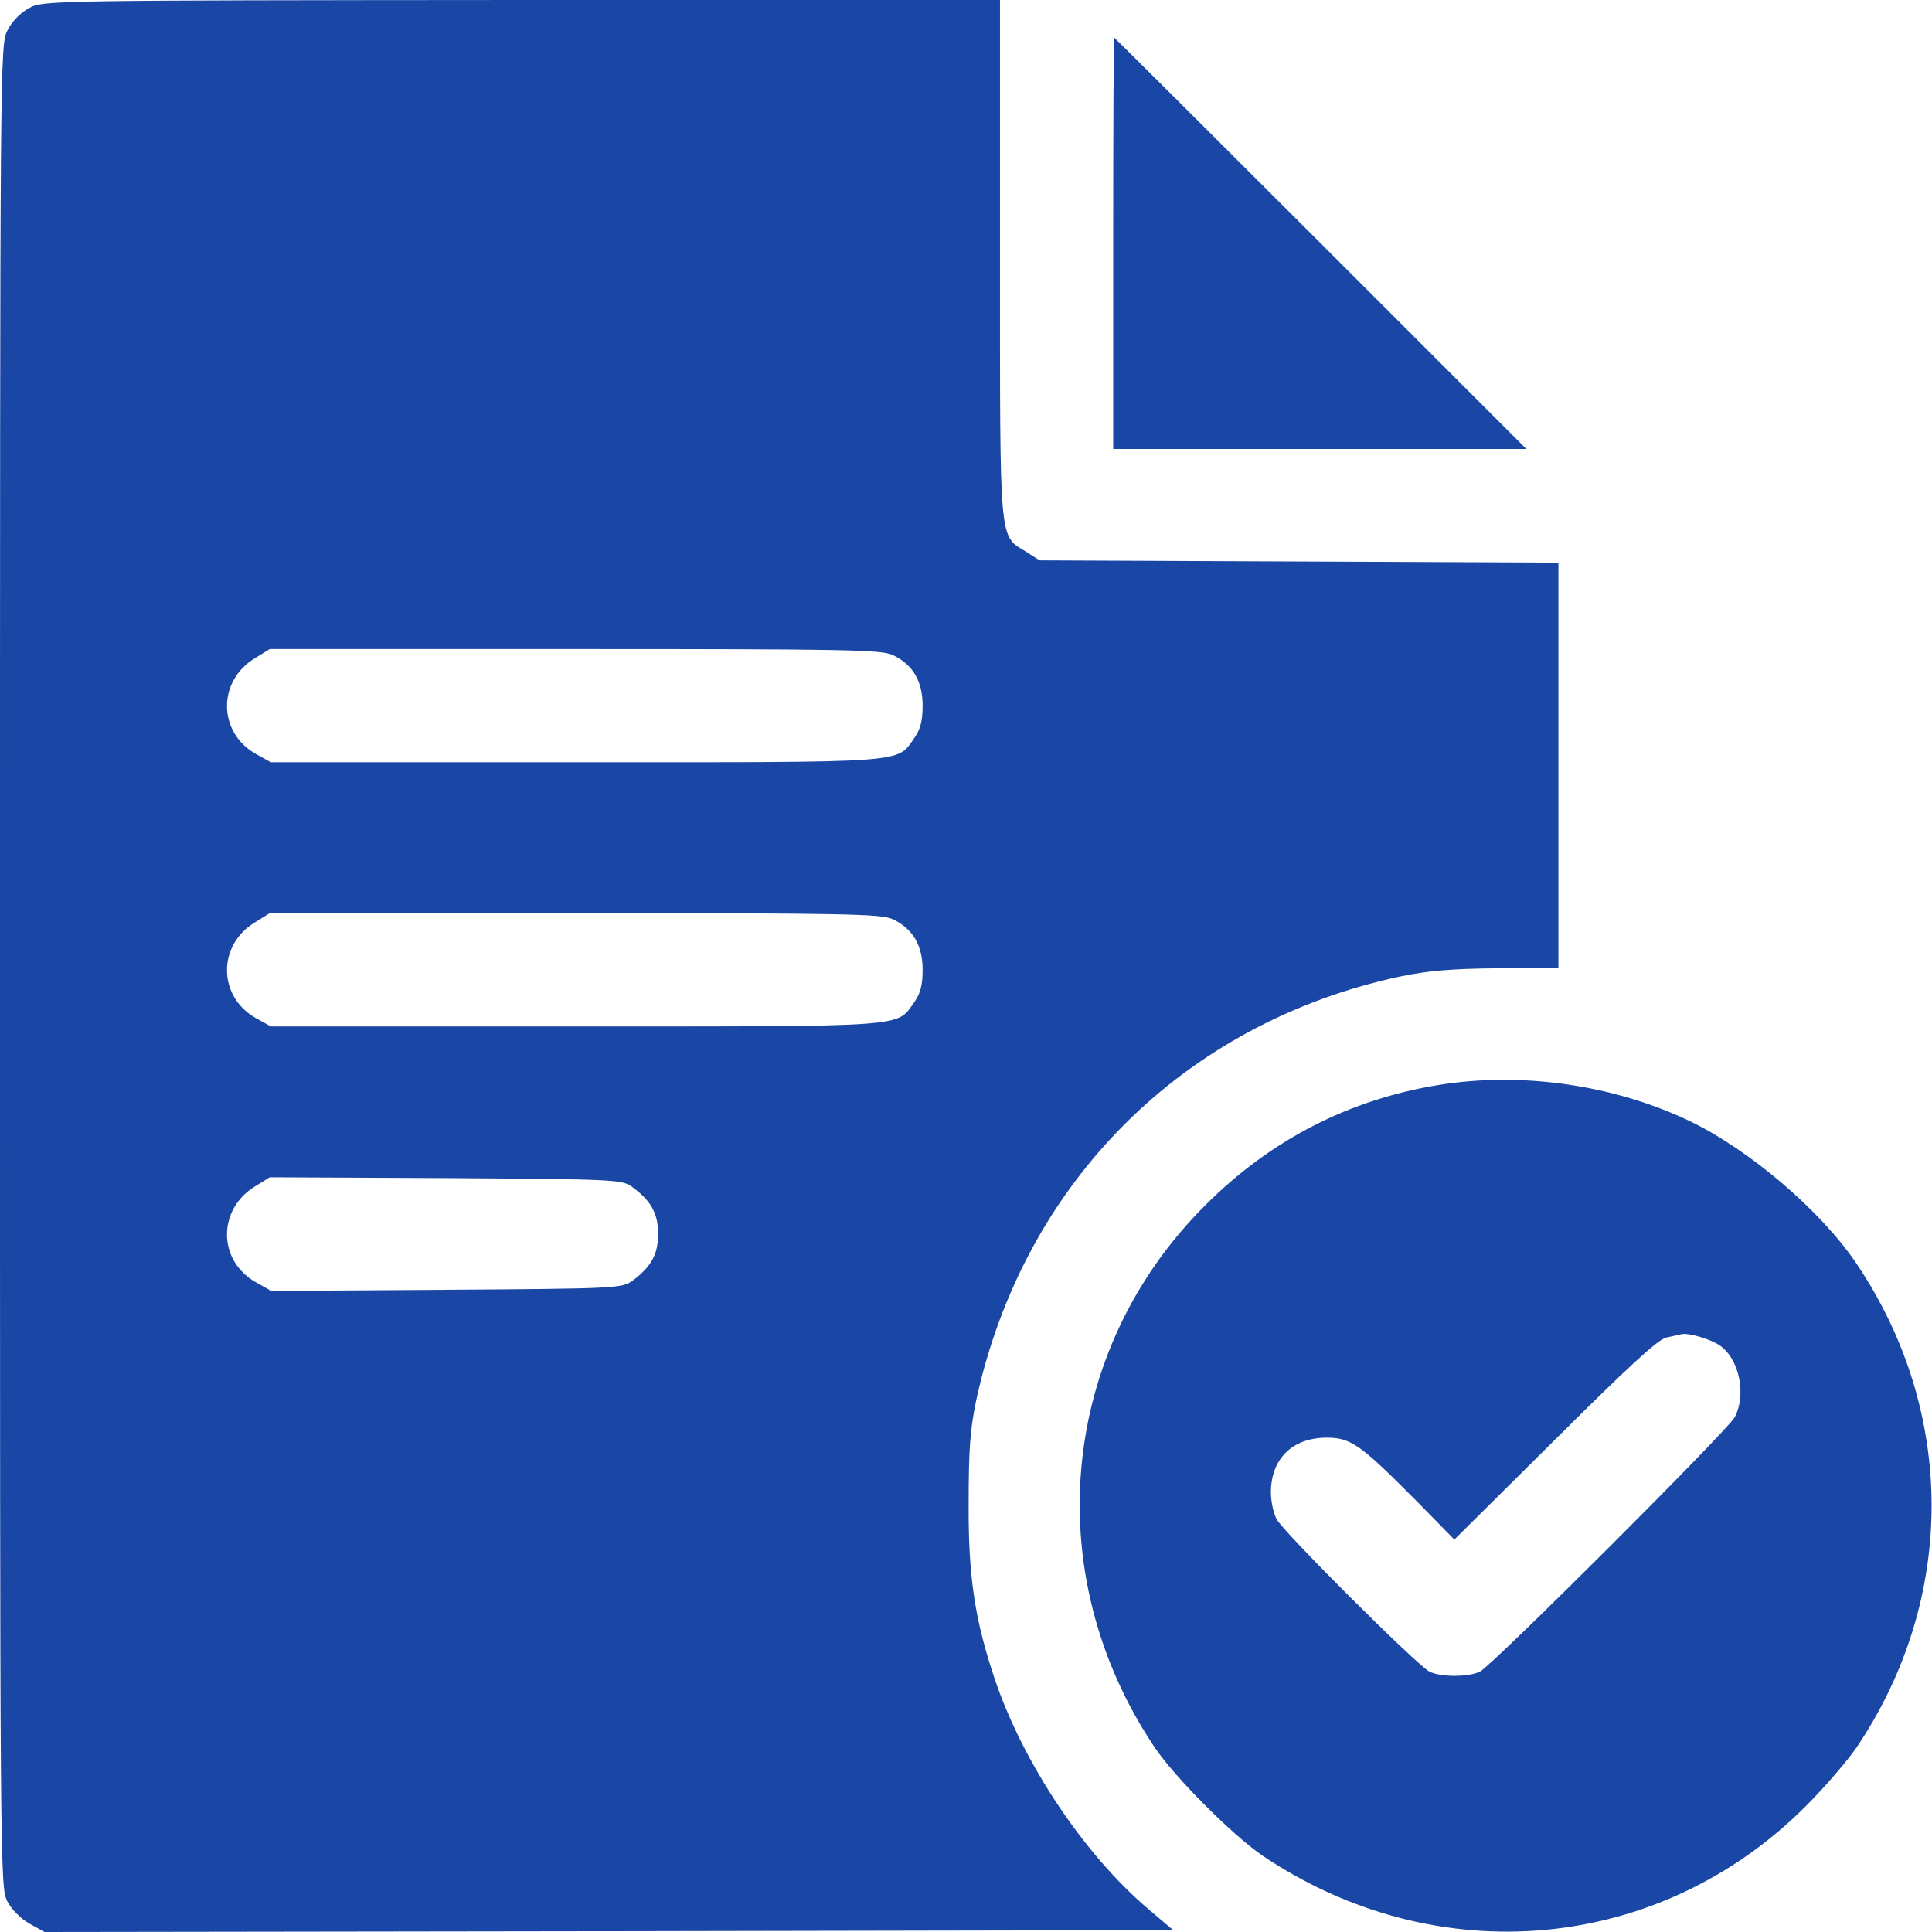 <?xml version="1.0" encoding="UTF-8"?> <svg xmlns="http://www.w3.org/2000/svg" width="22" height="22" viewBox="0 0 22 22" fill="none"><g clip-path="url(#clip0_2884_9275)"><path d="M0.335 0.09C0.236 0.142 0.138 0.241 0.086 0.344C0 0.511 0 0.576 0 11C0 21.214 0 21.493 0.082 21.648C0.129 21.742 0.232 21.845 0.335 21.905L0.507 22L6.931 21.991L13.359 21.979L13.08 21.742C12.345 21.119 11.645 20.071 11.322 19.104C11.099 18.434 11.026 17.952 11.03 17.123C11.03 16.5 11.047 16.268 11.12 15.928C11.662 13.462 13.479 11.649 15.941 11.12C16.247 11.056 16.526 11.03 17.046 11.026L17.746 11.021V8.714V6.407L14.794 6.394L11.838 6.381L11.683 6.282C11.374 6.093 11.387 6.23 11.387 2.948V0H5.943C0.602 0.004 0.49 0.004 0.335 0.09ZM10.166 7.459C10.394 7.567 10.506 7.756 10.506 8.035C10.506 8.211 10.48 8.306 10.411 8.405C10.205 8.693 10.386 8.68 6.553 8.68H3.085L2.913 8.585C2.479 8.34 2.475 7.752 2.905 7.494L3.072 7.391H6.544C9.664 7.391 10.033 7.399 10.166 7.459ZM10.166 10.467C10.394 10.575 10.506 10.764 10.506 11.043C10.506 11.219 10.48 11.314 10.411 11.412C10.205 11.7 10.386 11.688 6.553 11.688H3.085L2.913 11.593C2.479 11.348 2.475 10.759 2.905 10.502L3.072 10.398H6.544C9.664 10.398 10.033 10.407 10.166 10.467ZM7.202 13.518C7.416 13.677 7.494 13.819 7.494 14.051C7.494 14.283 7.416 14.425 7.202 14.584C7.086 14.669 7.025 14.674 5.088 14.687L3.089 14.7L2.913 14.601C2.479 14.356 2.475 13.771 2.905 13.509L3.072 13.406L5.079 13.415C7.03 13.428 7.086 13.432 7.202 13.518Z" fill="#1A47A6"></path><path d="M12.676 2.771V5.113H15.026H17.381L15.039 2.771C13.75 1.482 12.693 0.43 12.689 0.43C12.68 0.43 12.676 1.482 12.676 2.771Z" fill="#1A47A6"></path><path d="M16.393 12.353C15.37 12.517 14.472 12.976 13.725 13.724C12.057 15.387 11.825 17.926 13.149 19.899C13.385 20.247 14.038 20.9 14.378 21.132C16.367 22.468 18.898 22.236 20.565 20.565C20.78 20.35 21.038 20.049 21.141 19.899C22.28 18.206 22.28 16.083 21.141 14.39C20.733 13.784 19.921 13.092 19.233 12.762C18.37 12.353 17.334 12.203 16.393 12.353ZM19.573 15.314C19.805 15.464 19.891 15.877 19.753 16.139C19.672 16.289 16.995 18.962 16.853 19.035C16.72 19.099 16.406 19.099 16.277 19.035C16.135 18.962 14.618 17.45 14.537 17.299C14.502 17.235 14.472 17.097 14.472 16.994C14.472 16.612 14.717 16.371 15.108 16.371C15.383 16.371 15.495 16.453 16.114 17.076L16.561 17.531L17.704 16.397C18.524 15.58 18.877 15.254 18.971 15.232C19.044 15.215 19.122 15.198 19.143 15.194C19.22 15.172 19.465 15.245 19.573 15.314Z" fill="#1A47A6"></path></g><defs><clipPath id="clip0_2884_9275"><rect width="22" height="22" fill="white"></rect></clipPath></defs></svg> 